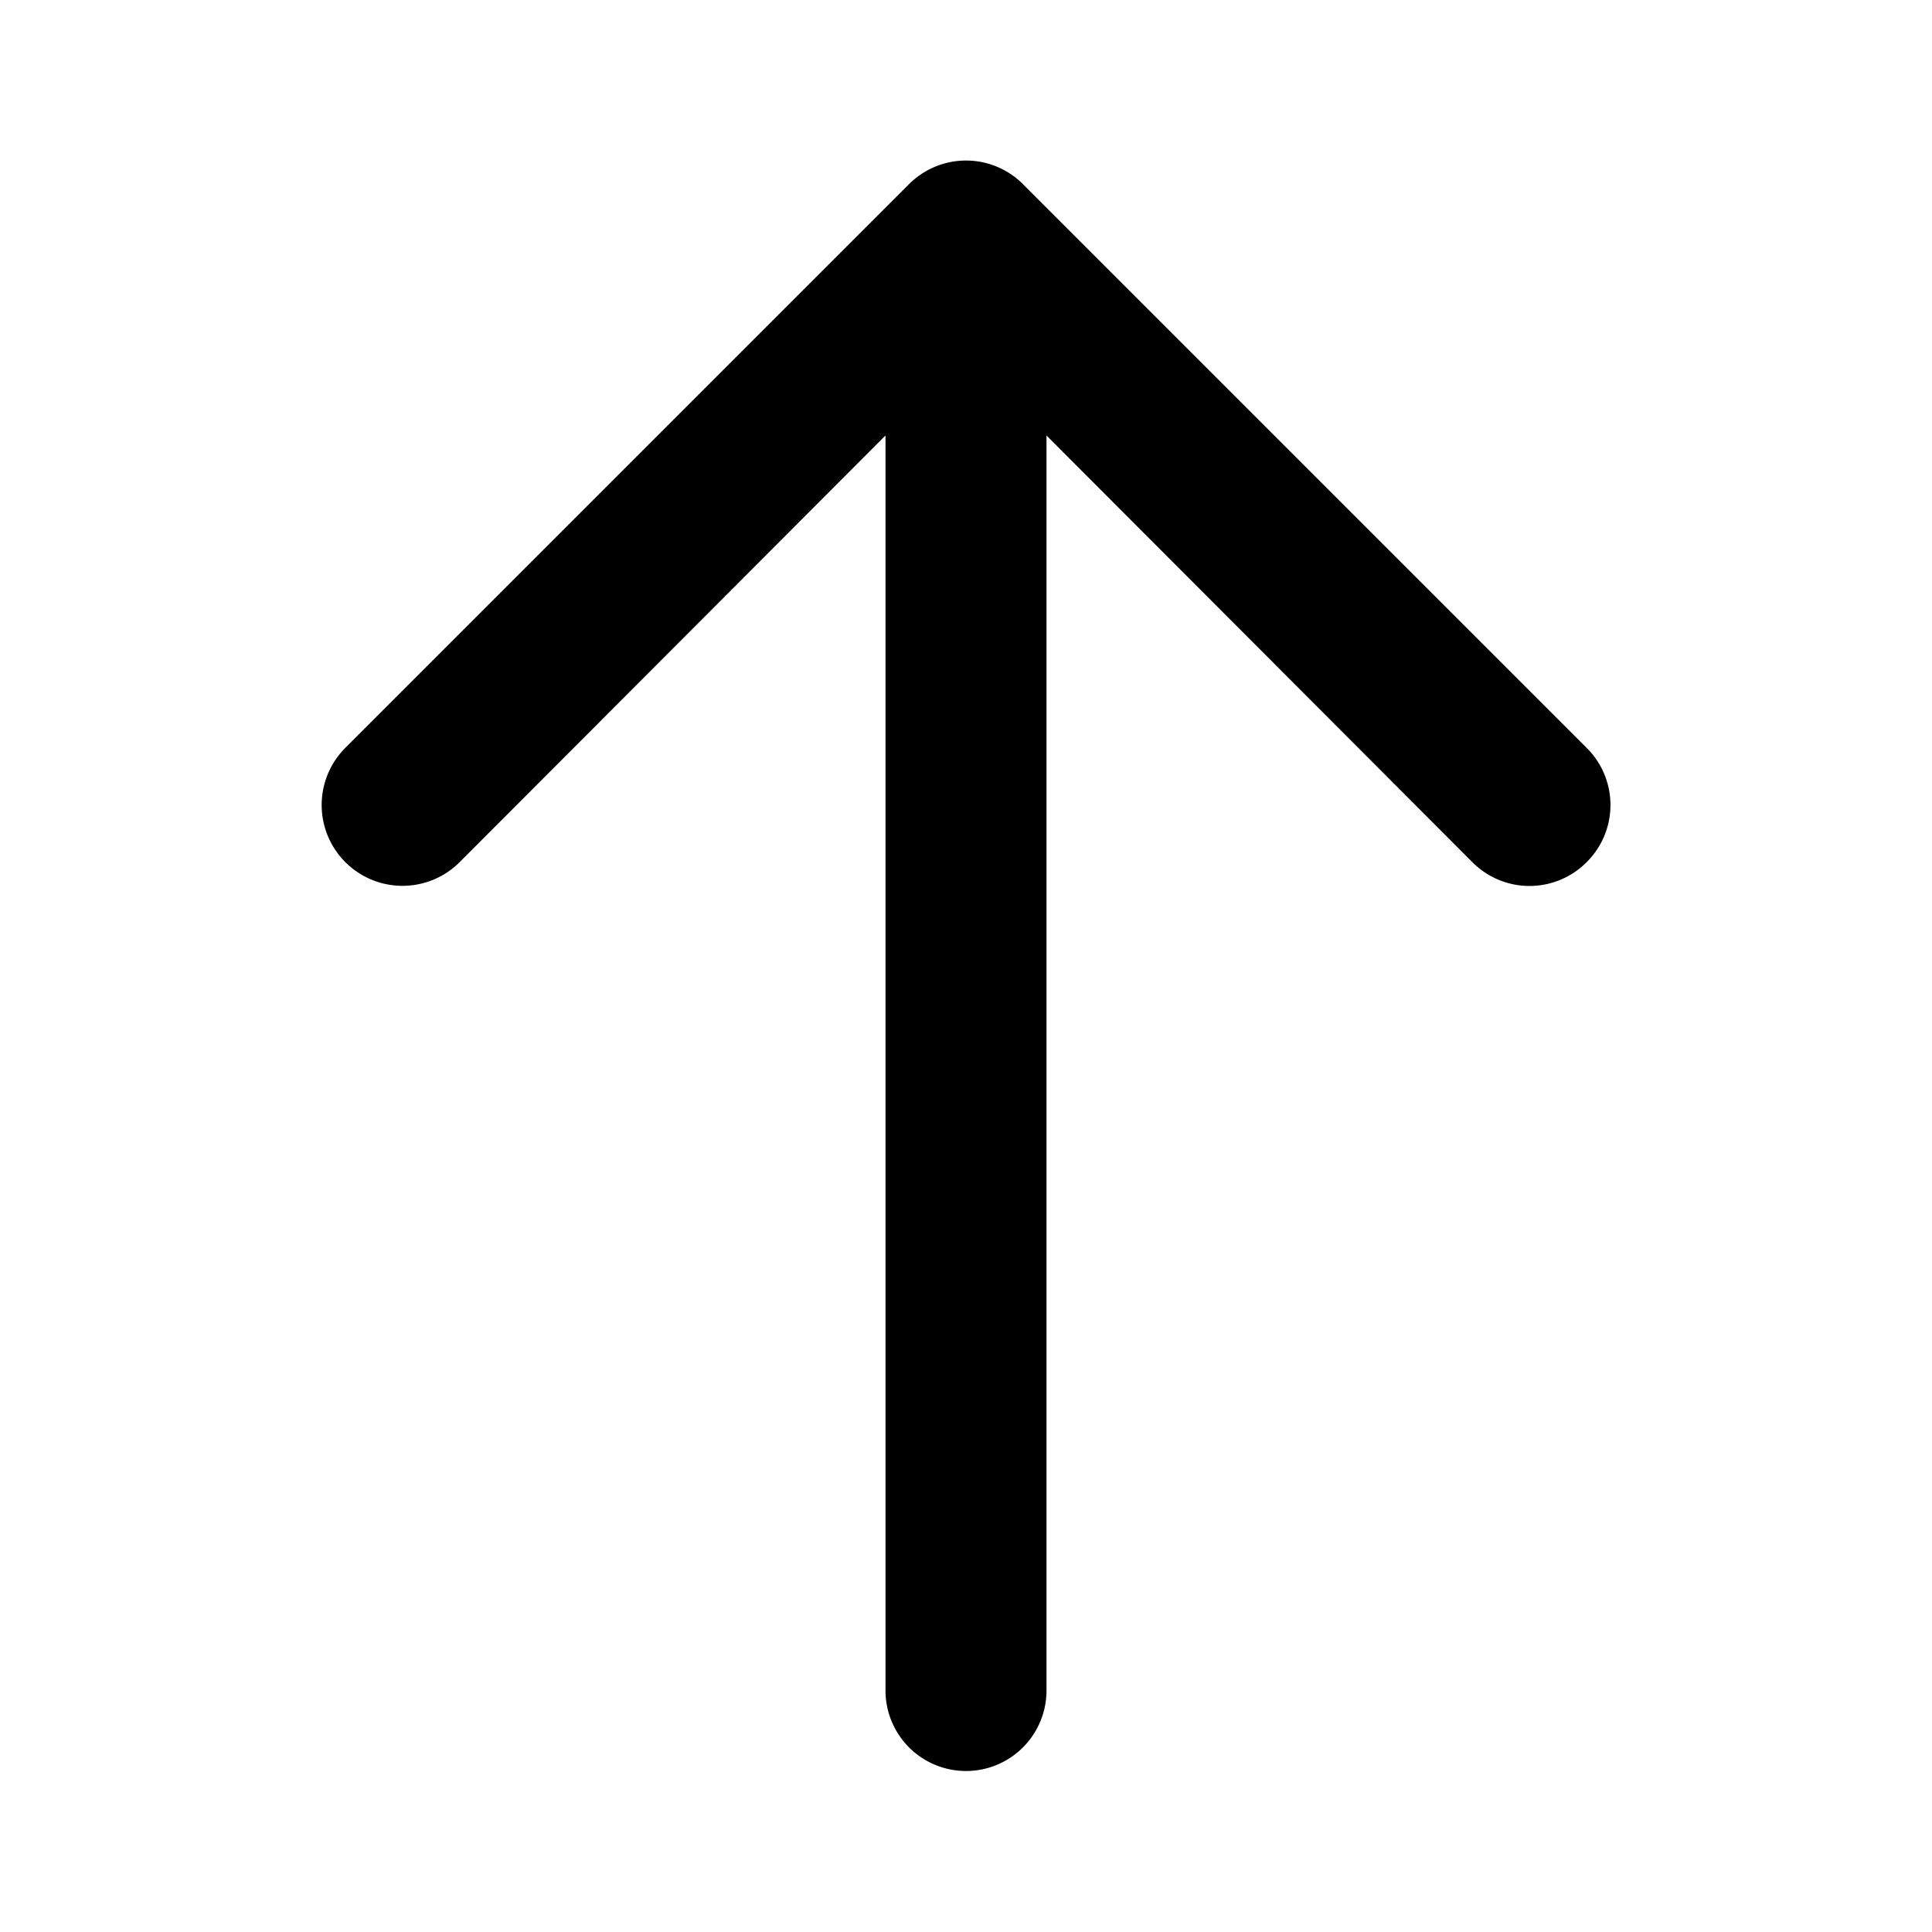 <?xml version="1.0" encoding="utf-8"?><!-- Uploaded to: SVG Repo, www.svgrepo.com, Generator: SVG Repo Mixer Tools -->
<svg fill="#000000" width="800px" height="800px" viewBox="0 0 24 24" id="up" data-name="Flat Color" xmlns="http://www.w3.org/2000/svg" class="icon flat-color"><path id="primary" d="M19.71,9.29l-7-7a1,1,0,0,0-1.42,0l-7,7a1,1,0,0,0,1.42,1.42L11,5.41V21a1,1,0,0,0,2,0V5.41l5.29,5.3a1,1,0,0,0,1.42,0A1,1,0,0,0,19.71,9.29Z" style="fill: rgb(0, 0, 0);"></path></svg>